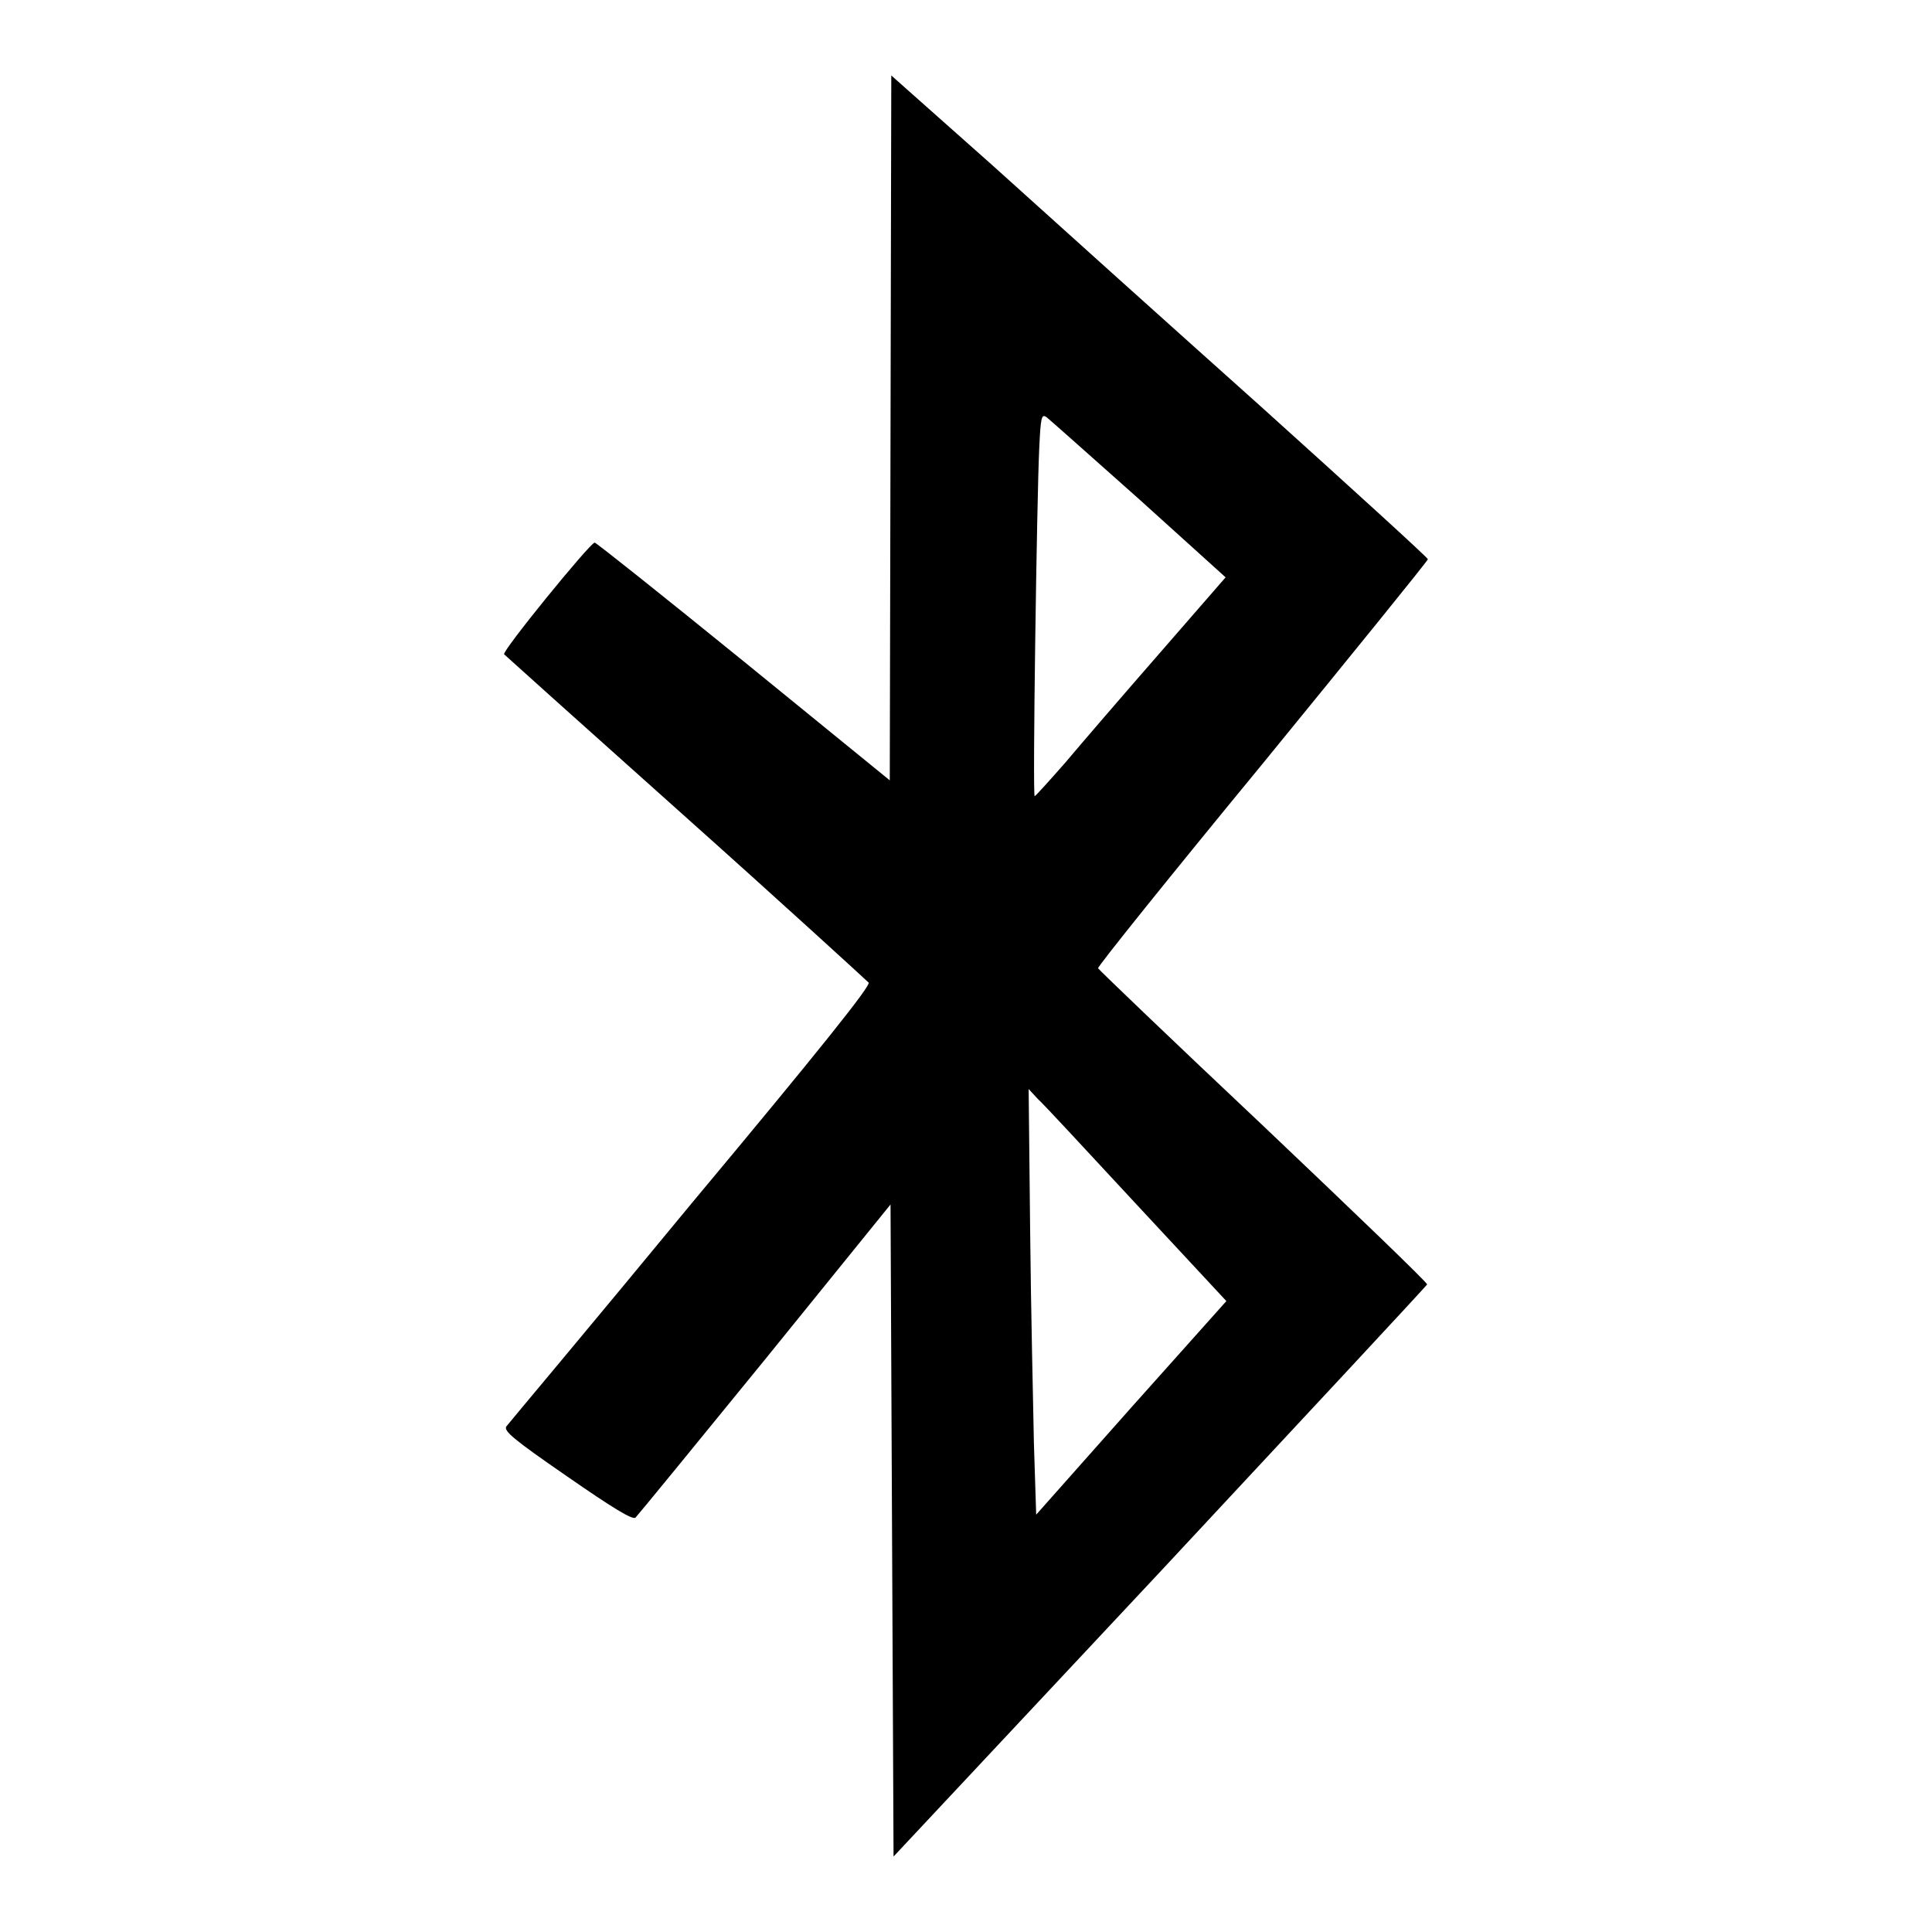 <?xml version="1.0" encoding="utf-8"?>
<!-- Svg Vector Icons : http://www.onlinewebfonts.com/icon -->
<!DOCTYPE svg PUBLIC "-//W3C//DTD SVG 1.1//EN" "http://www.w3.org/Graphics/SVG/1.1/DTD/svg11.dtd">
<svg version="1.1" xmlns="http://www.w3.org/2000/svg" xmlns:xlink="http://www.w3.org/1999/xlink" x="0px" y="0px" viewBox="0 0 256 256" enable-background="new 0 0 256 256" xml:space="preserve">
<g><g><g><path fill="#000000" d="M118,56.7l-0.1,46.7L98.5,87.6C87.9,79,79,71.9,78.8,71.9c-0.6,0-12.4,14.5-12,14.8c0.2,0.2,11,9.9,24.1,21.6c13.1,11.7,23.9,21.6,24.2,21.9c0.3,0.4-6.3,8.7-23.5,29.3c-13.1,15.9-24.2,29.1-24.5,29.5c-0.4,0.6,0.9,1.7,8,6.6c6.2,4.3,8.7,5.8,9.1,5.5c0.3-0.3,8-9.7,17.2-21l16.6-20.5l0.2,43.2l0.2,43.2l35.3-37.7c19.4-20.8,35.3-37.9,35.4-38.1c0.1-0.2-9.7-9.6-21.7-21c-12-11.3-21.9-20.8-21.9-20.9c-0.1-0.2,9.7-12.4,21.8-27.1c12-14.7,21.9-26.9,21.9-27.1s-10-9.3-22.2-20.3c-12.3-11-28.2-25.3-35.5-31.9L118.1,10L118,56.7z M151,66.2l11.4,10.3l-8.7,10c-4.8,5.5-10.4,12-12.5,14.5c-2.1,2.4-4,4.5-4.1,4.5c-0.3,0,0.3-39.9,0.6-46c0.2-4.3,0.3-4.7,1-4.2C139.2,55.7,144.7,60.6,151,66.2z M150.6,159.6l11.9,12.8l-12.6,14.1l-12.6,14.2l-0.3-9.4c-0.1-5.2-0.4-17.9-0.5-28.2l-0.2-18.8l1.2,1.3C138.2,146.2,144.1,152.6,150.6,159.6z"/></g></g></g>
</svg>
